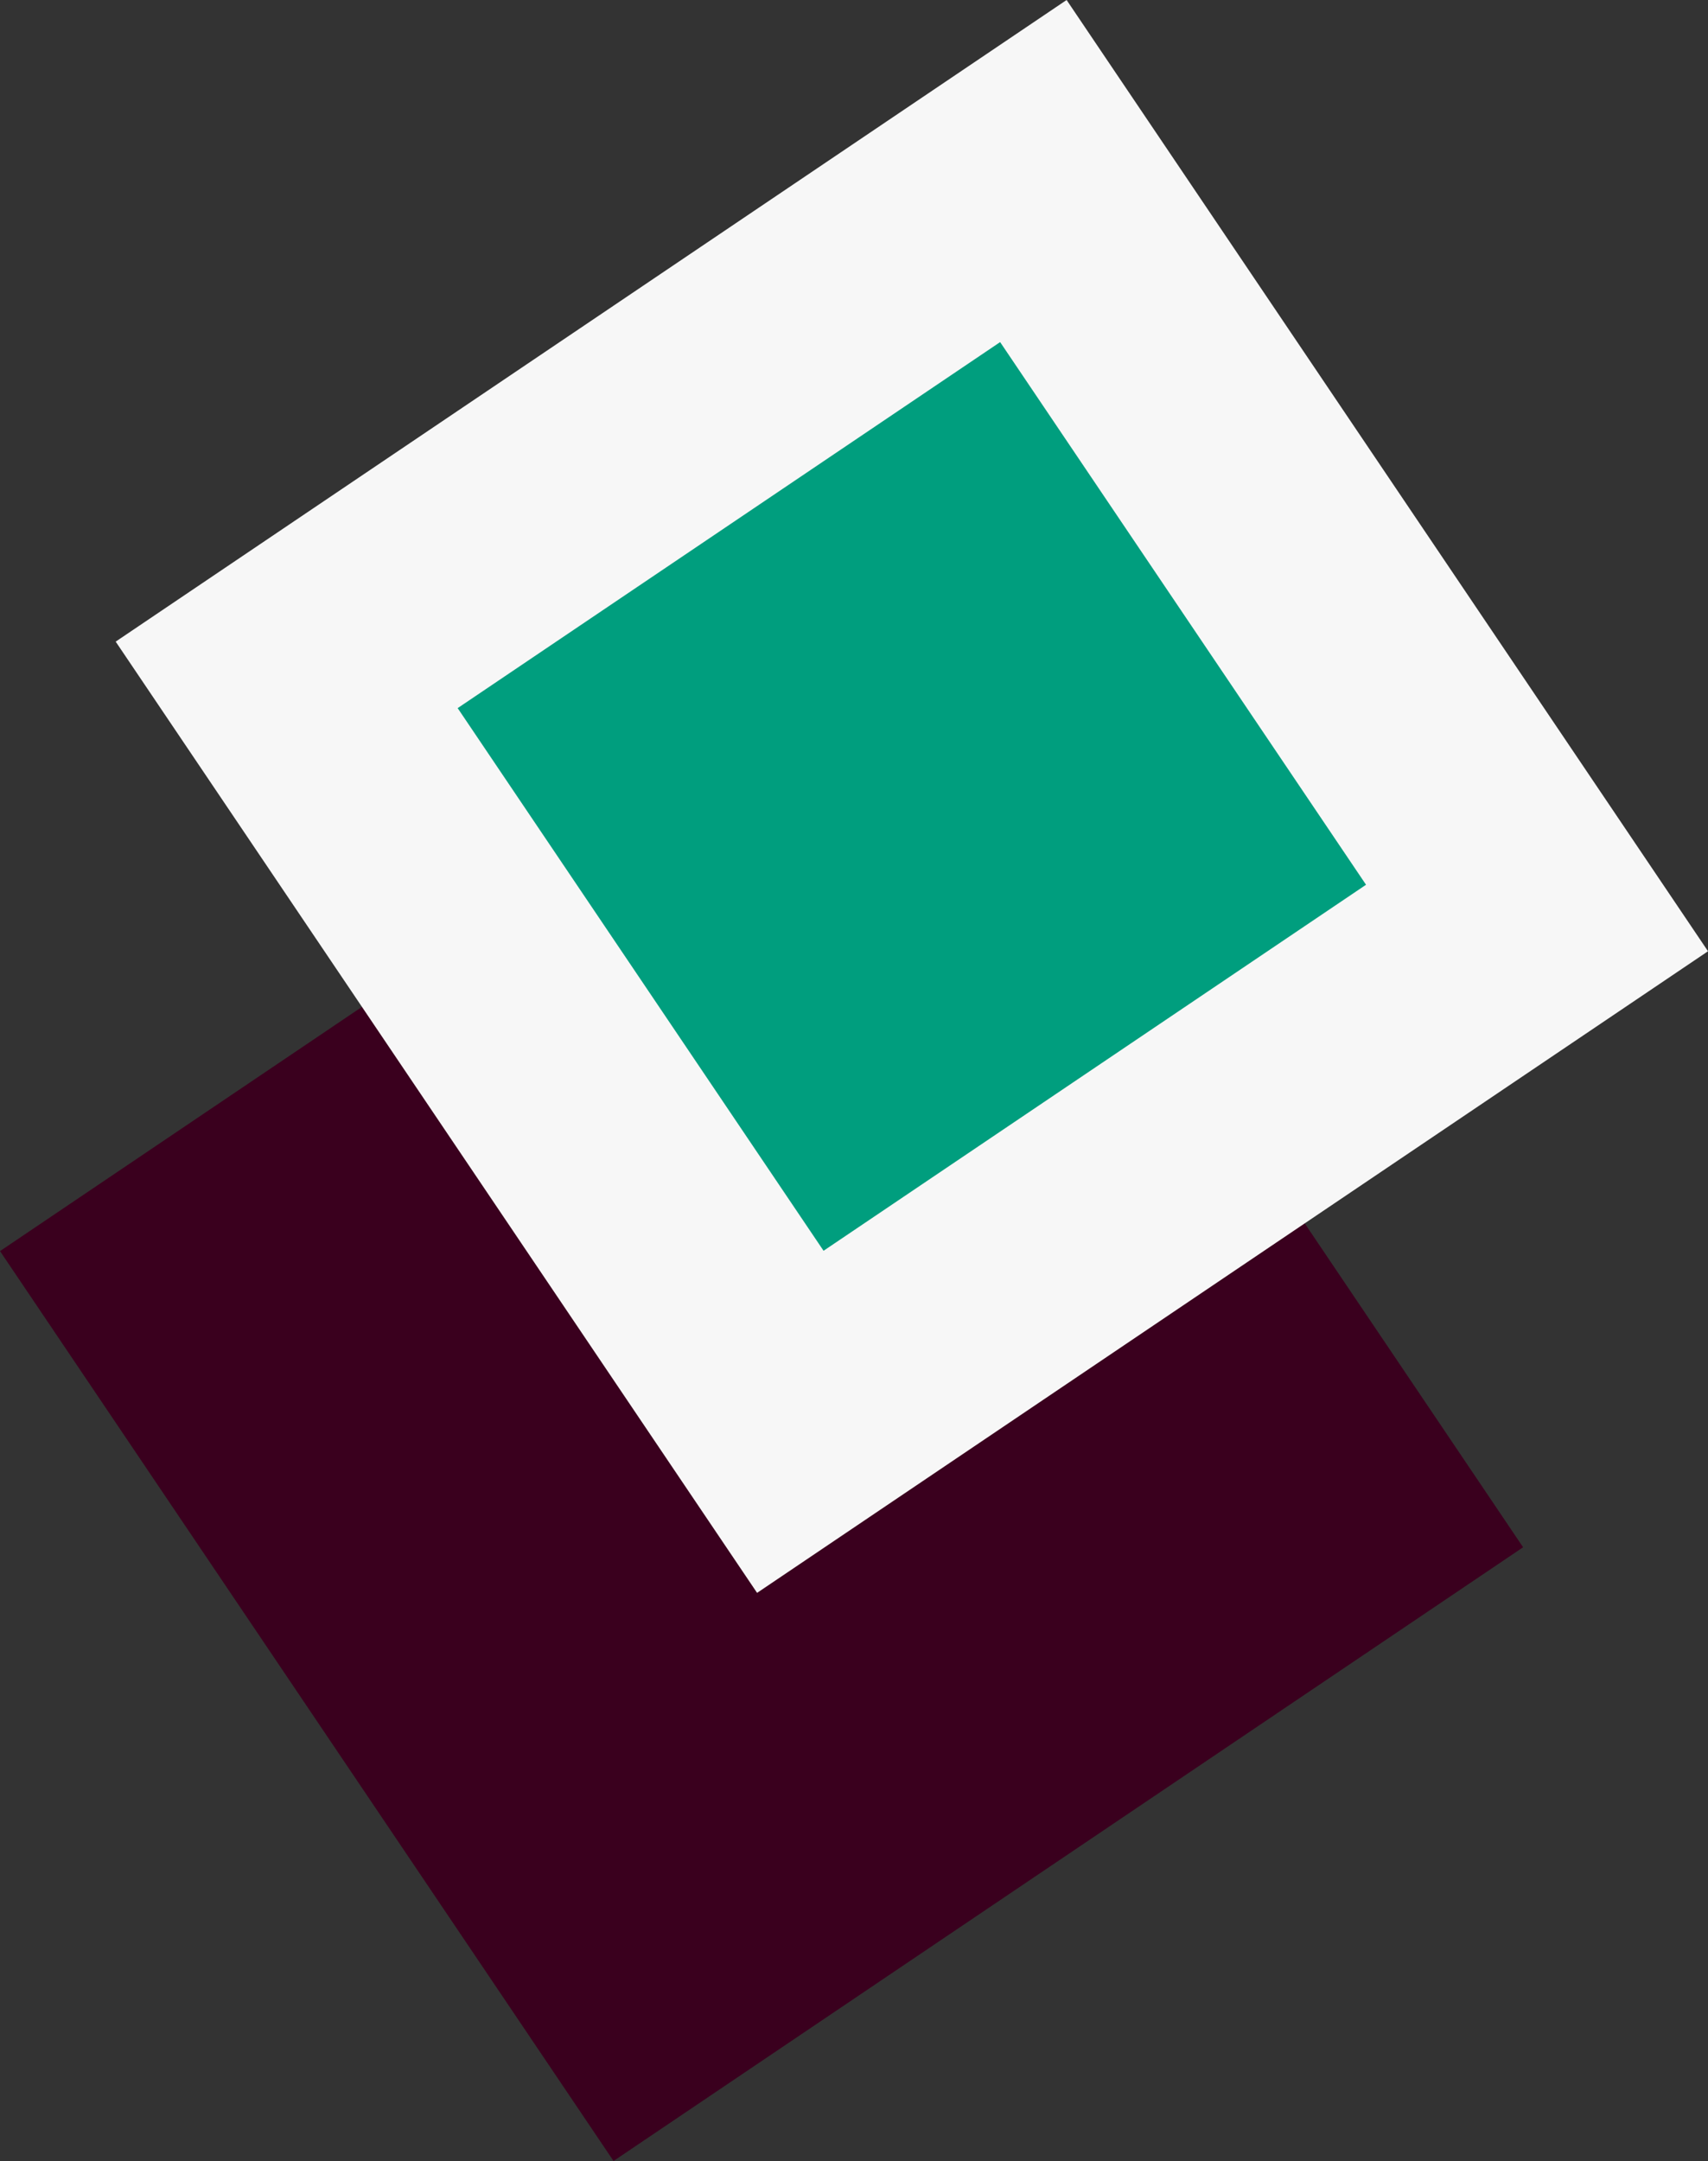 <svg xmlns="http://www.w3.org/2000/svg" width="90.133" height="114" viewBox="0 0 90.133 114"><rect x="0" y="0" width="90.133" height="114" fill="#333333" stroke="none"/><g id="Group_8127" data-name="Group 8127" transform="translate(-1648.271 -3970)"><rect id="Rectangle_2468" data-name="Rectangle 2468" width="57.898" height="57.898" transform="translate(1696.271 4003.624) rotate(56)" fill="#3a001e"></rect><g id="Path_53221" data-name="Path 53221" transform="translate(1704.557 3970) rotate(56)" fill="#009e7e"><path d="M 54.03 54.03 L 6.5 54.03 L 6.5 6.5 L 54.03 6.5 L 54.03 54.03 Z" stroke="none"></path><path d="M 13 13 L 13 47.53 L 47.53 47.53 L 47.53 13 L 13 13 M -1.1444091796875e-05 3.814697265625e-06 L 60.53 3.814697265625e-06 L 60.53 60.53 L -1.1444091796875e-05 60.53 L -1.1444091796875e-05 3.814697265625e-06 Z" stroke="none" fill="#f7f7f7"></path></g></g></svg>